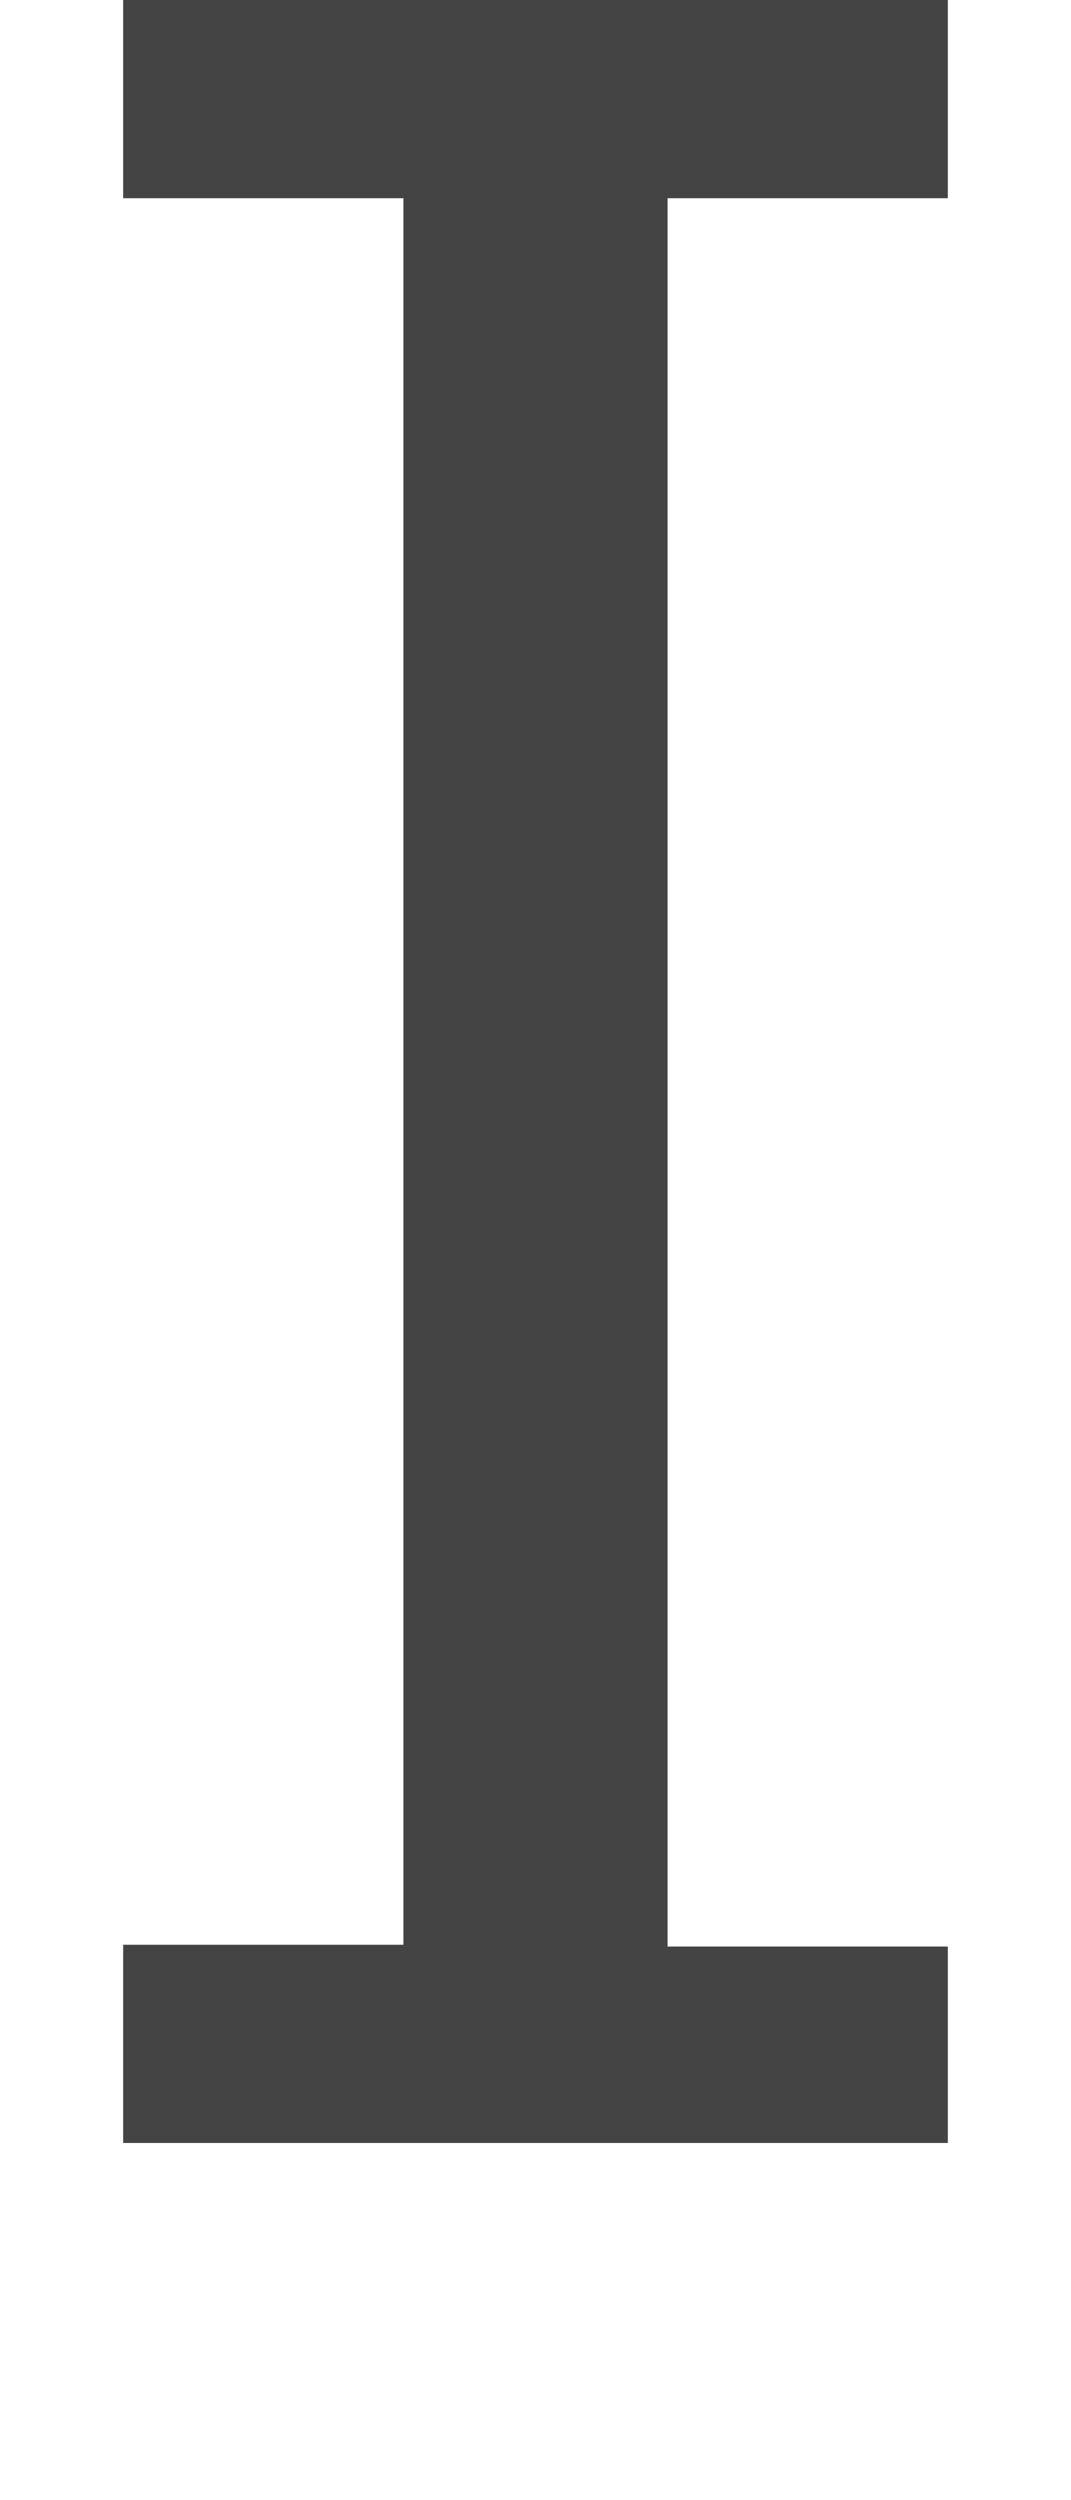 <?xml version="1.0" encoding="UTF-8"?>
<svg id="_レイヤー_1" data-name="レイヤー 1" xmlns="http://www.w3.org/2000/svg" viewBox="0 0 6 14">
  <defs>
    <style>
      .cls-1 {
        fill: #444;
      }
    </style>
  </defs>
  <path class="cls-1" d="m5.31,12H.69v-1.11h1.57V1.11H.69V0h4.62v1.11h-1.57v9.79h1.57v1.11Z"/>
</svg>